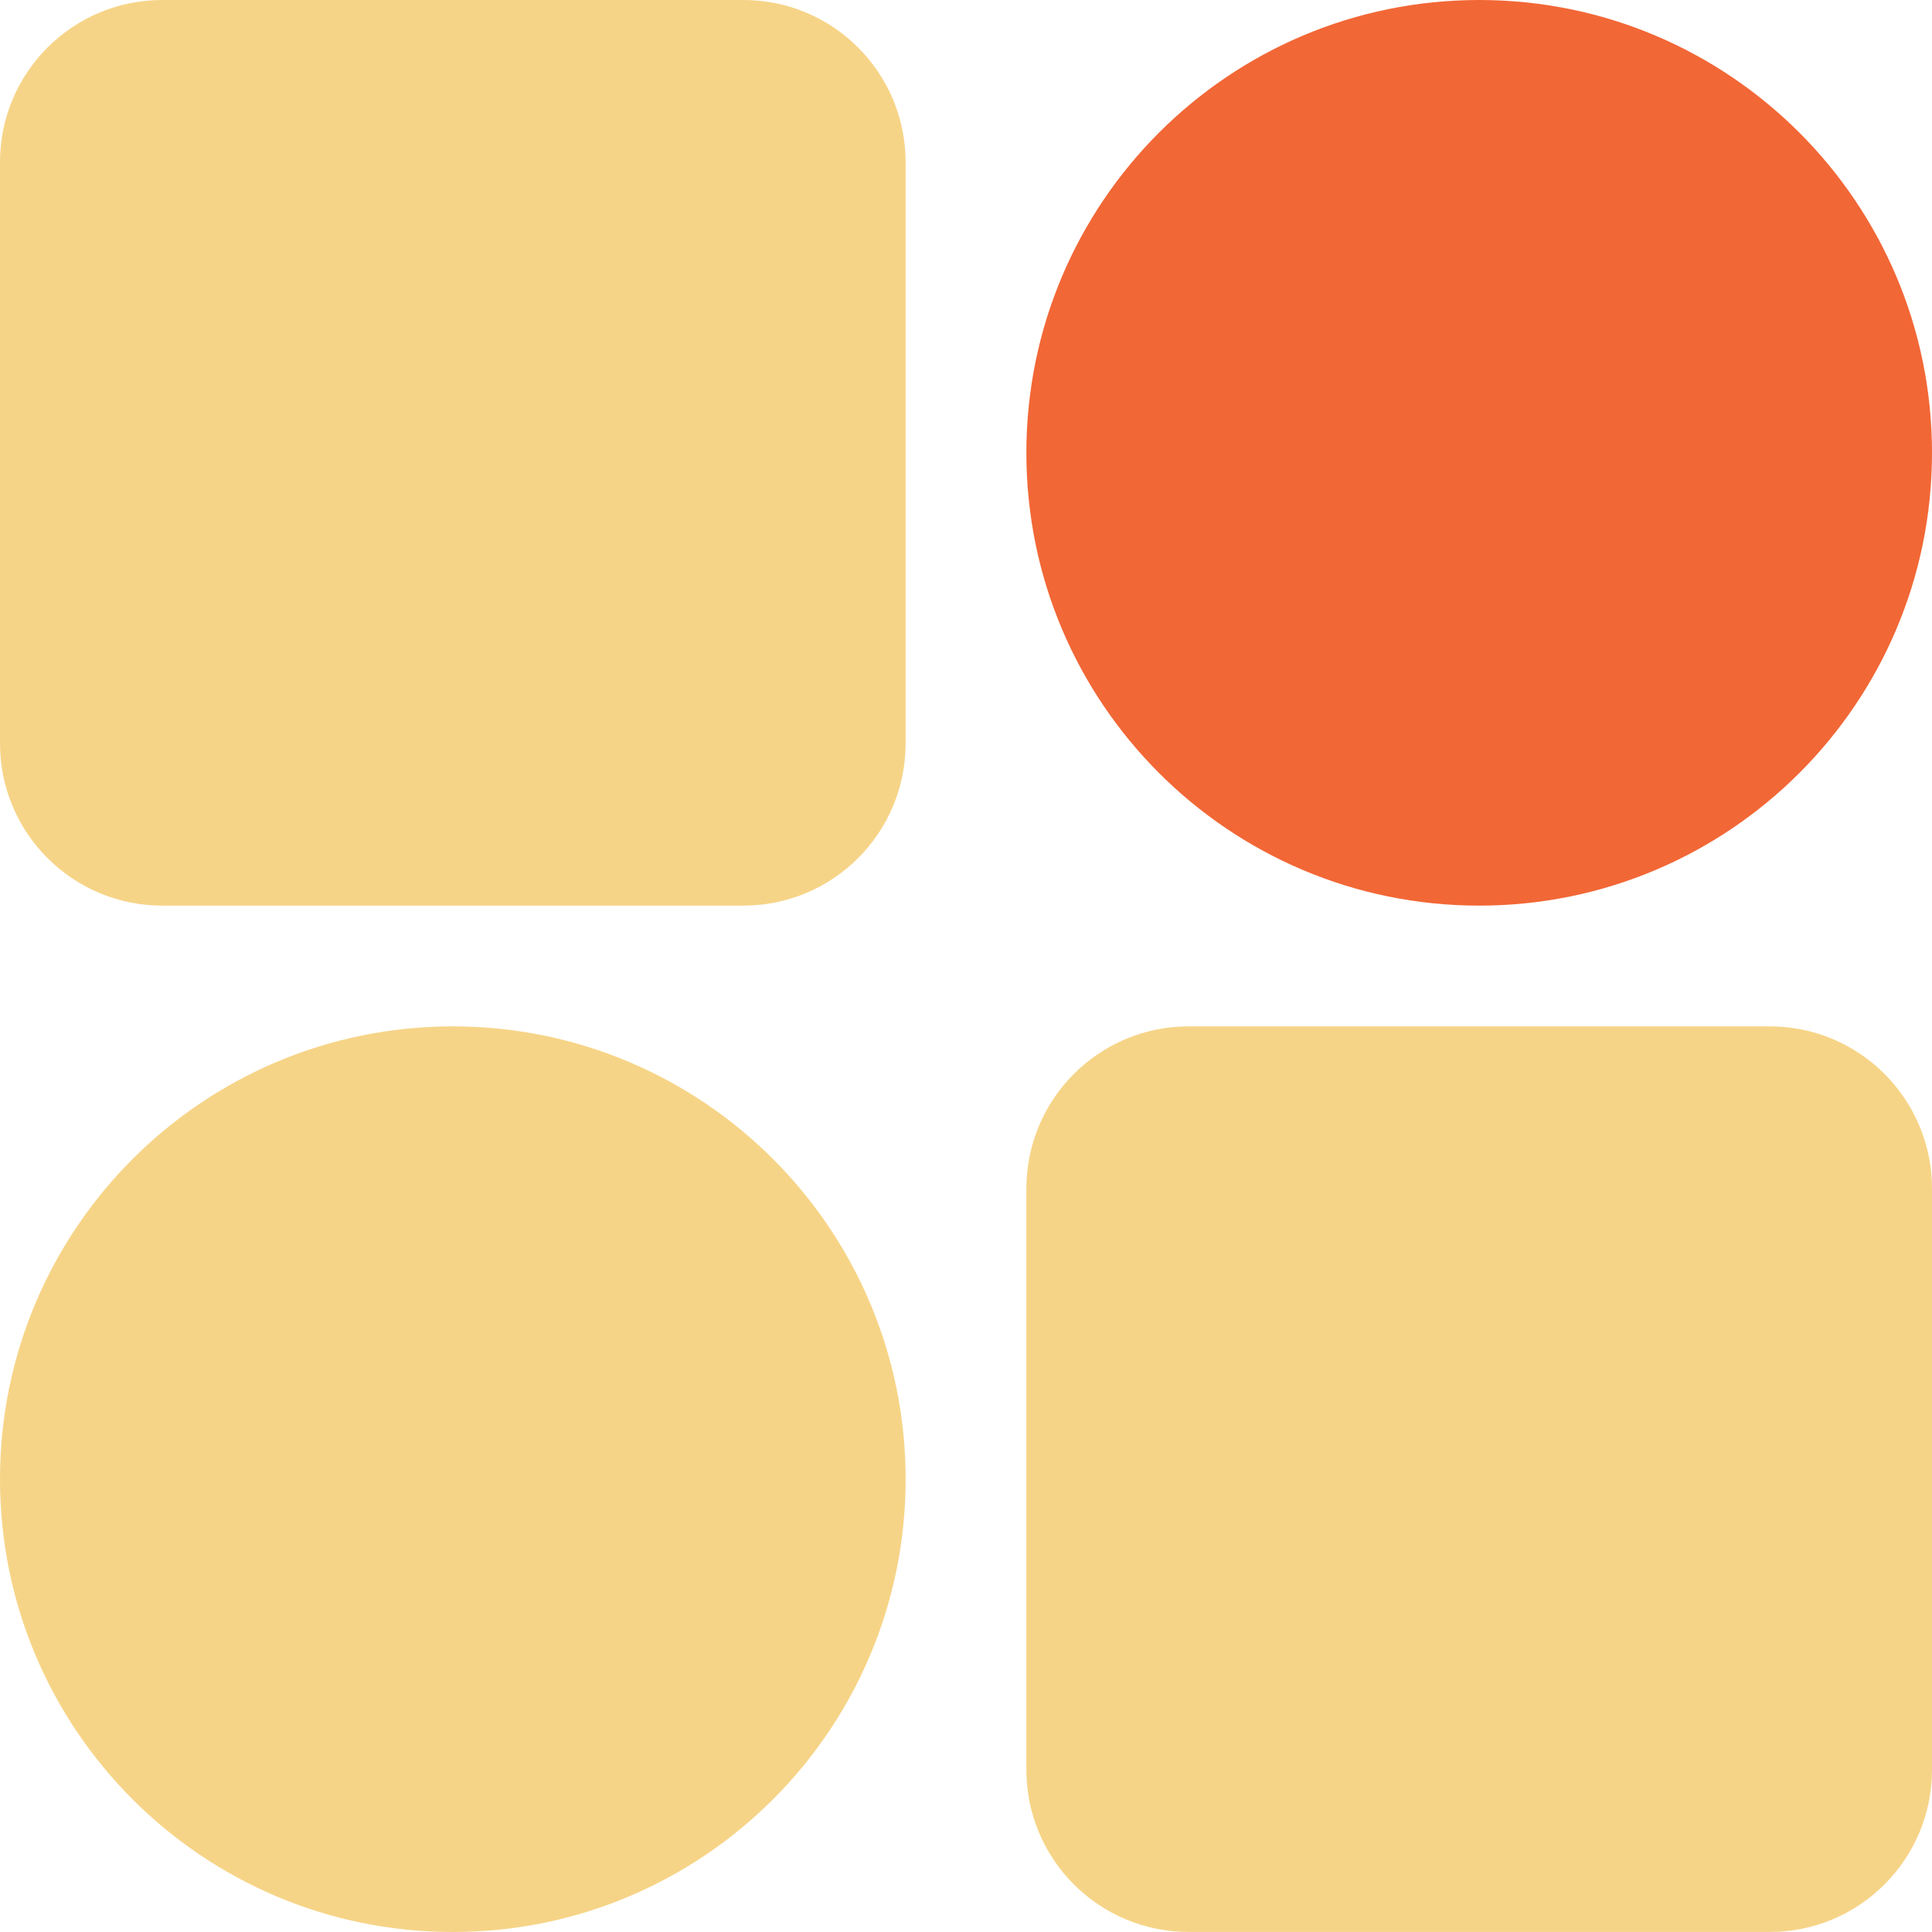 <svg xmlns="http://www.w3.org/2000/svg" width="32" height="32" viewBox="0 0 32 32">
    <g fill="none" fill-rule="evenodd">
        <g>
            <g>
                <g>
                    <g>
                        <path fill="#F6D487" d="M7.5 17C3.358 17 0 20.358 0 24.5 0 28.642 3.358 32 7.5 32c4.142 0 7.5-3.358 7.5-7.5 0-4.142-3.358-7.5-7.5-7.5" transform="translate(-811, -3158) translate(0, 2580) translate(810, 170) translate(1, 408)"/>
                        <path fill="#F26736" d="M24.5 0C20.358 0 17 3.358 17 7.5c0 4.142 3.358 7.5 7.5 7.5 4.142 0 7.5-3.358 7.5-7.5C32 3.358 28.642 0 24.5 0" transform="translate(-811, -3158) translate(0, 2580) translate(810, 170) translate(1, 408)"/>
                        <path fill="#F6D487" d="M29.312 17h-9.624C18.203 17 17 18.203 17 19.688v9.624c0 1.484 1.203 2.687 2.688 2.687h9.624C30.797 32 32 30.796 32 29.312v-9.624C32 18.203 30.797 17 29.312 17M15 12.313V2.688C15 1.203 13.797 0 12.312 0H2.688C1.203 0 0 1.203 0 2.687v9.626C0 13.797 1.203 15 2.688 15h9.624C13.797 15 15 13.797 15 12.313" transform="translate(-811, -3158) translate(0, 2580) translate(810, 170) translate(1, 408)"/>
                    </g>
                </g>
            </g>
        </g>
    </g>
</svg>
